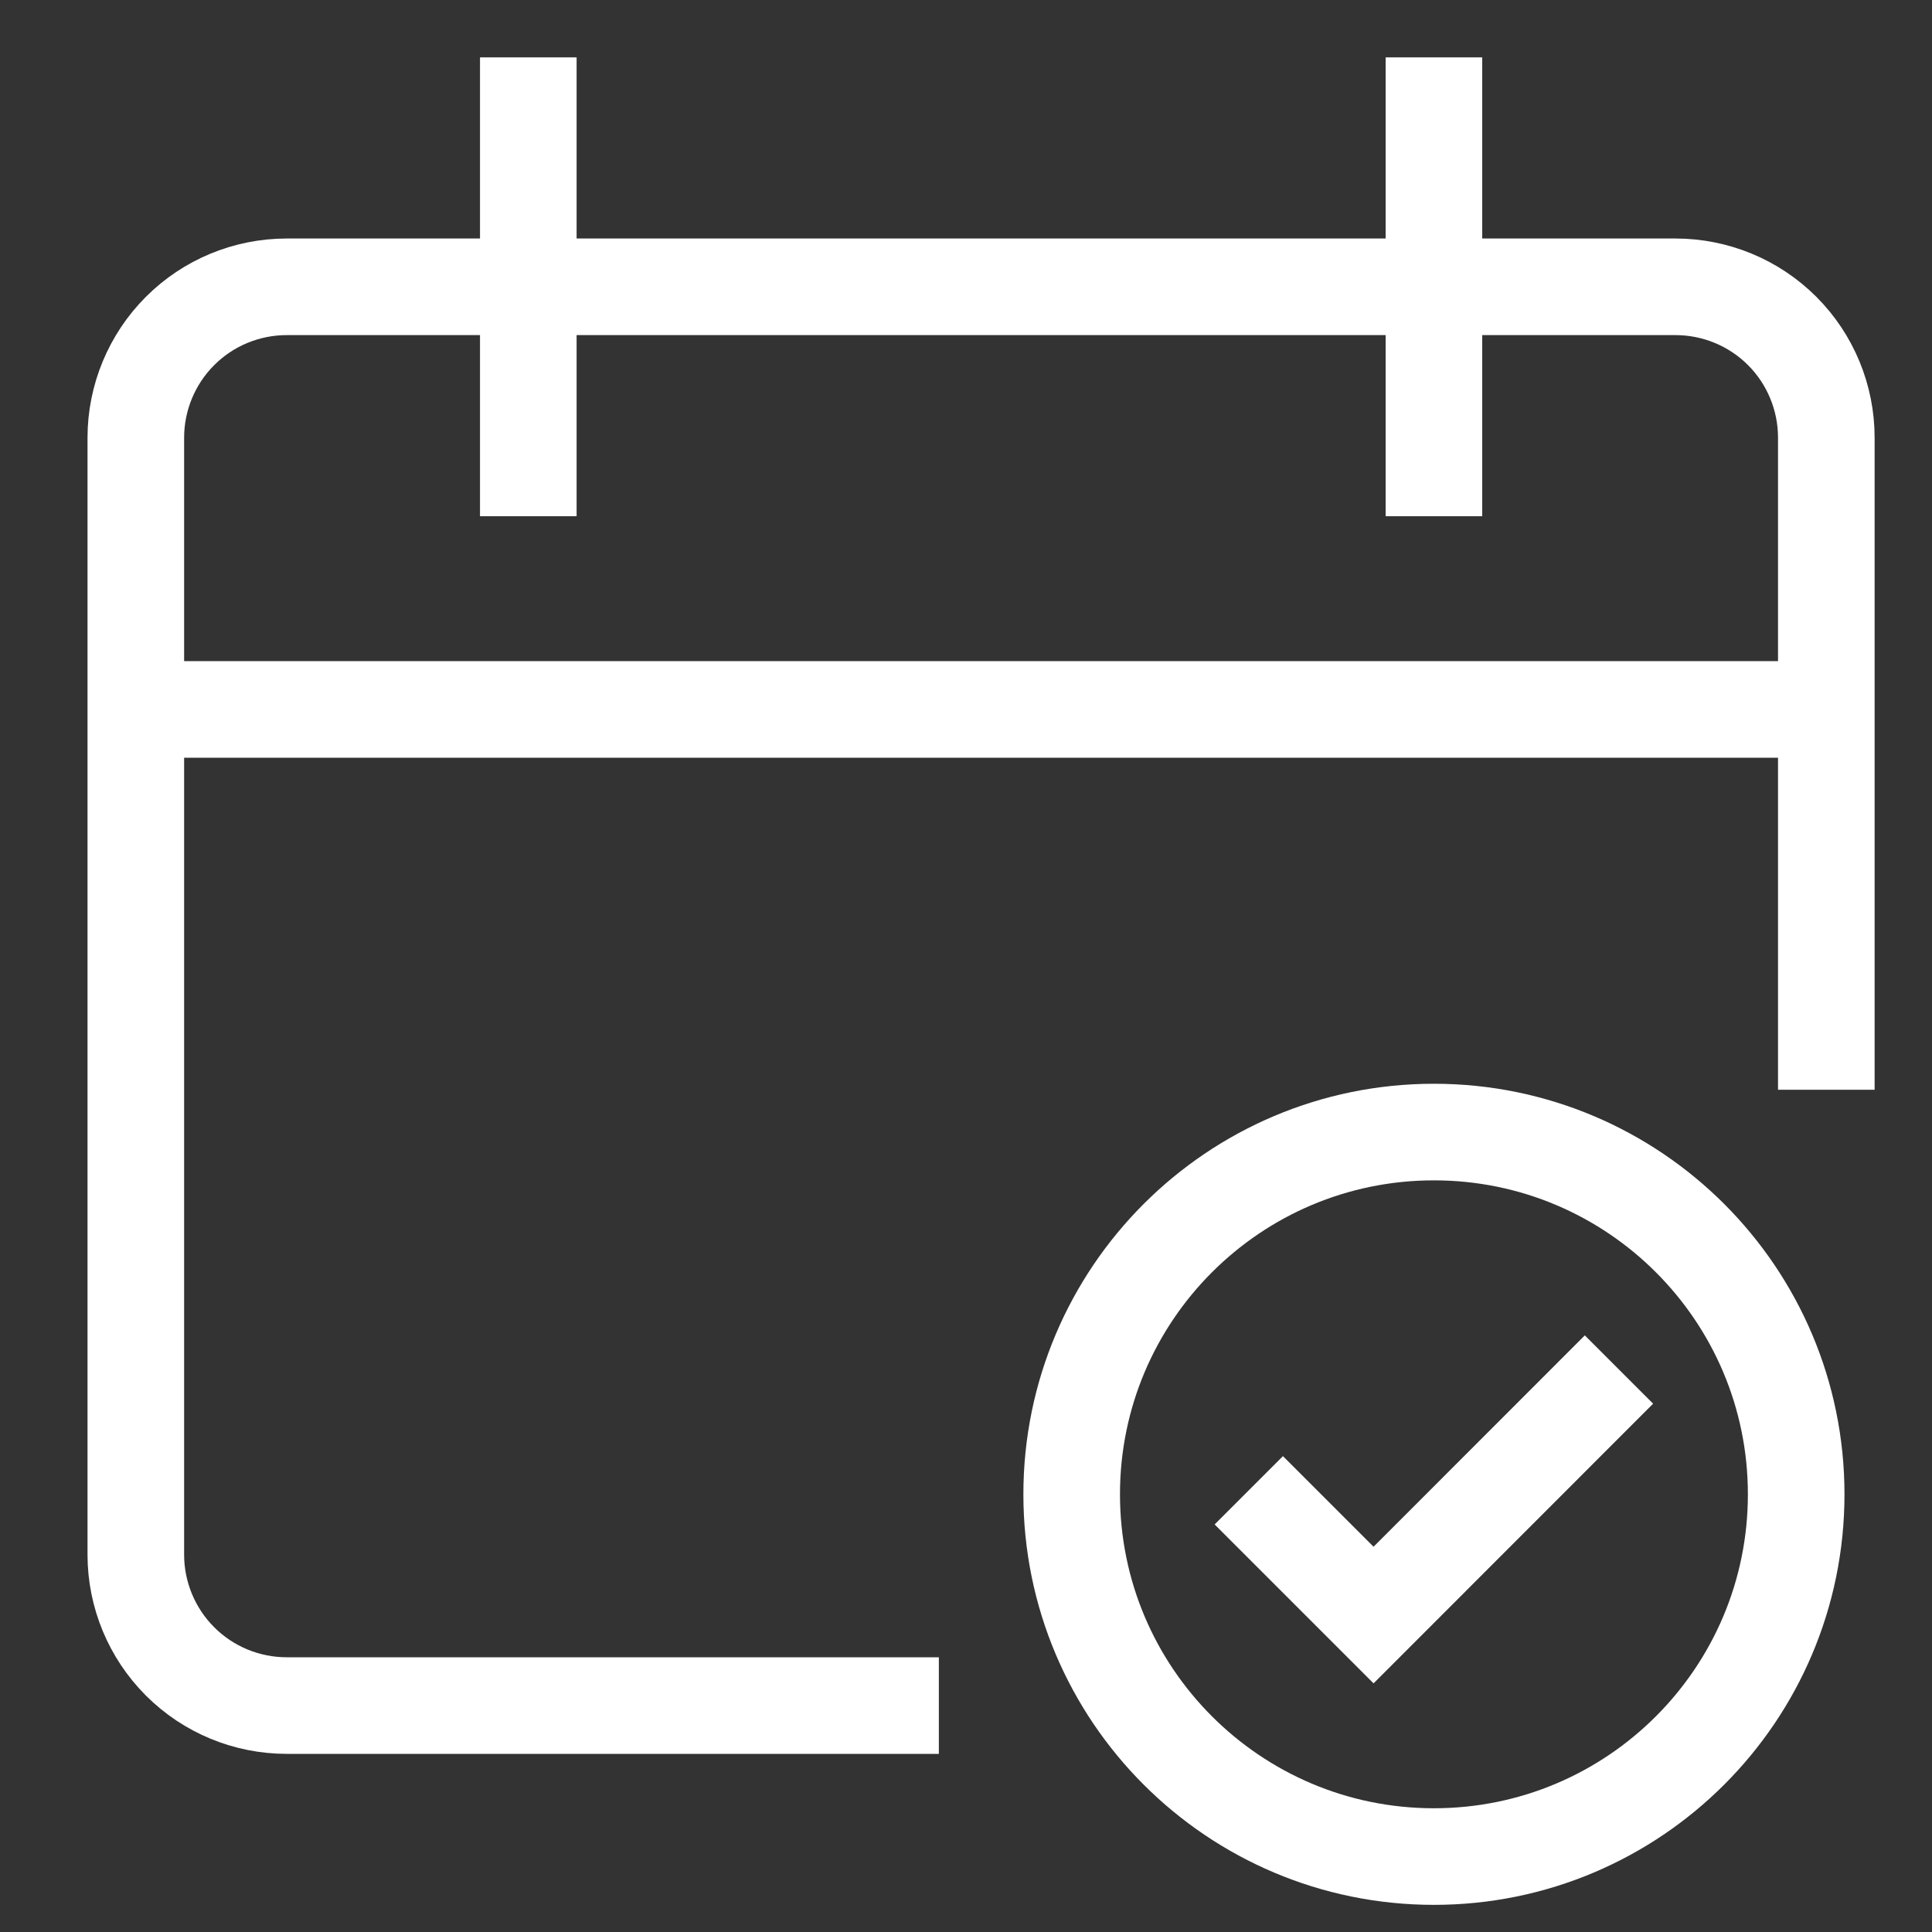 <svg width="20" height="20" viewBox="0 0 20 20" fill="none" xmlns="http://www.w3.org/2000/svg">
<rect x="0" y="0" width="20" height="20" fill="#333333" stroke="none"/>
<g clip-path="url(#clip0_817_5363)">
<path d="M18.906 7.344H1.406" stroke="white" stroke-miterlimit="10"/>
<path d="M9.219 17.656H2.969C2.554 17.656 2.157 17.492 1.864 17.199C1.571 16.906 1.406 16.508 1.406 16.094V4.531C1.406 4.117 1.571 3.719 1.864 3.426C2.157 3.133 2.554 2.969 2.969 2.969H17.344C17.758 2.969 18.156 3.133 18.449 3.426C18.742 3.719 18.906 4.117 18.906 4.531V10.781" stroke="white" stroke-miterlimit="10" stroke-linecap="square"/>
<path d="M5.469 1.094V4.844" stroke="white" stroke-miterlimit="10" stroke-linecap="square"/>
<path d="M14.844 1.094V4.844" stroke="white" stroke-miterlimit="10" stroke-linecap="square"/>
<path d="M14.844 19.219C16.915 19.219 18.594 17.54 18.594 15.469C18.594 13.398 16.915 11.719 14.844 11.719C12.773 11.719 11.094 13.398 11.094 15.469C11.094 17.54 12.773 19.219 14.844 19.219Z" stroke="white" stroke-miterlimit="10" stroke-linecap="square"/>
<path d="M13.281 15.781L14.219 16.719L16.406 14.531" stroke="white" stroke-miterlimit="10" stroke-linecap="square"/>
</g>
<defs>
<clipPath id="clip0_817_5363">
<rect width="20" height="20" fill="white"/>
</clipPath>
</defs>
</svg>
